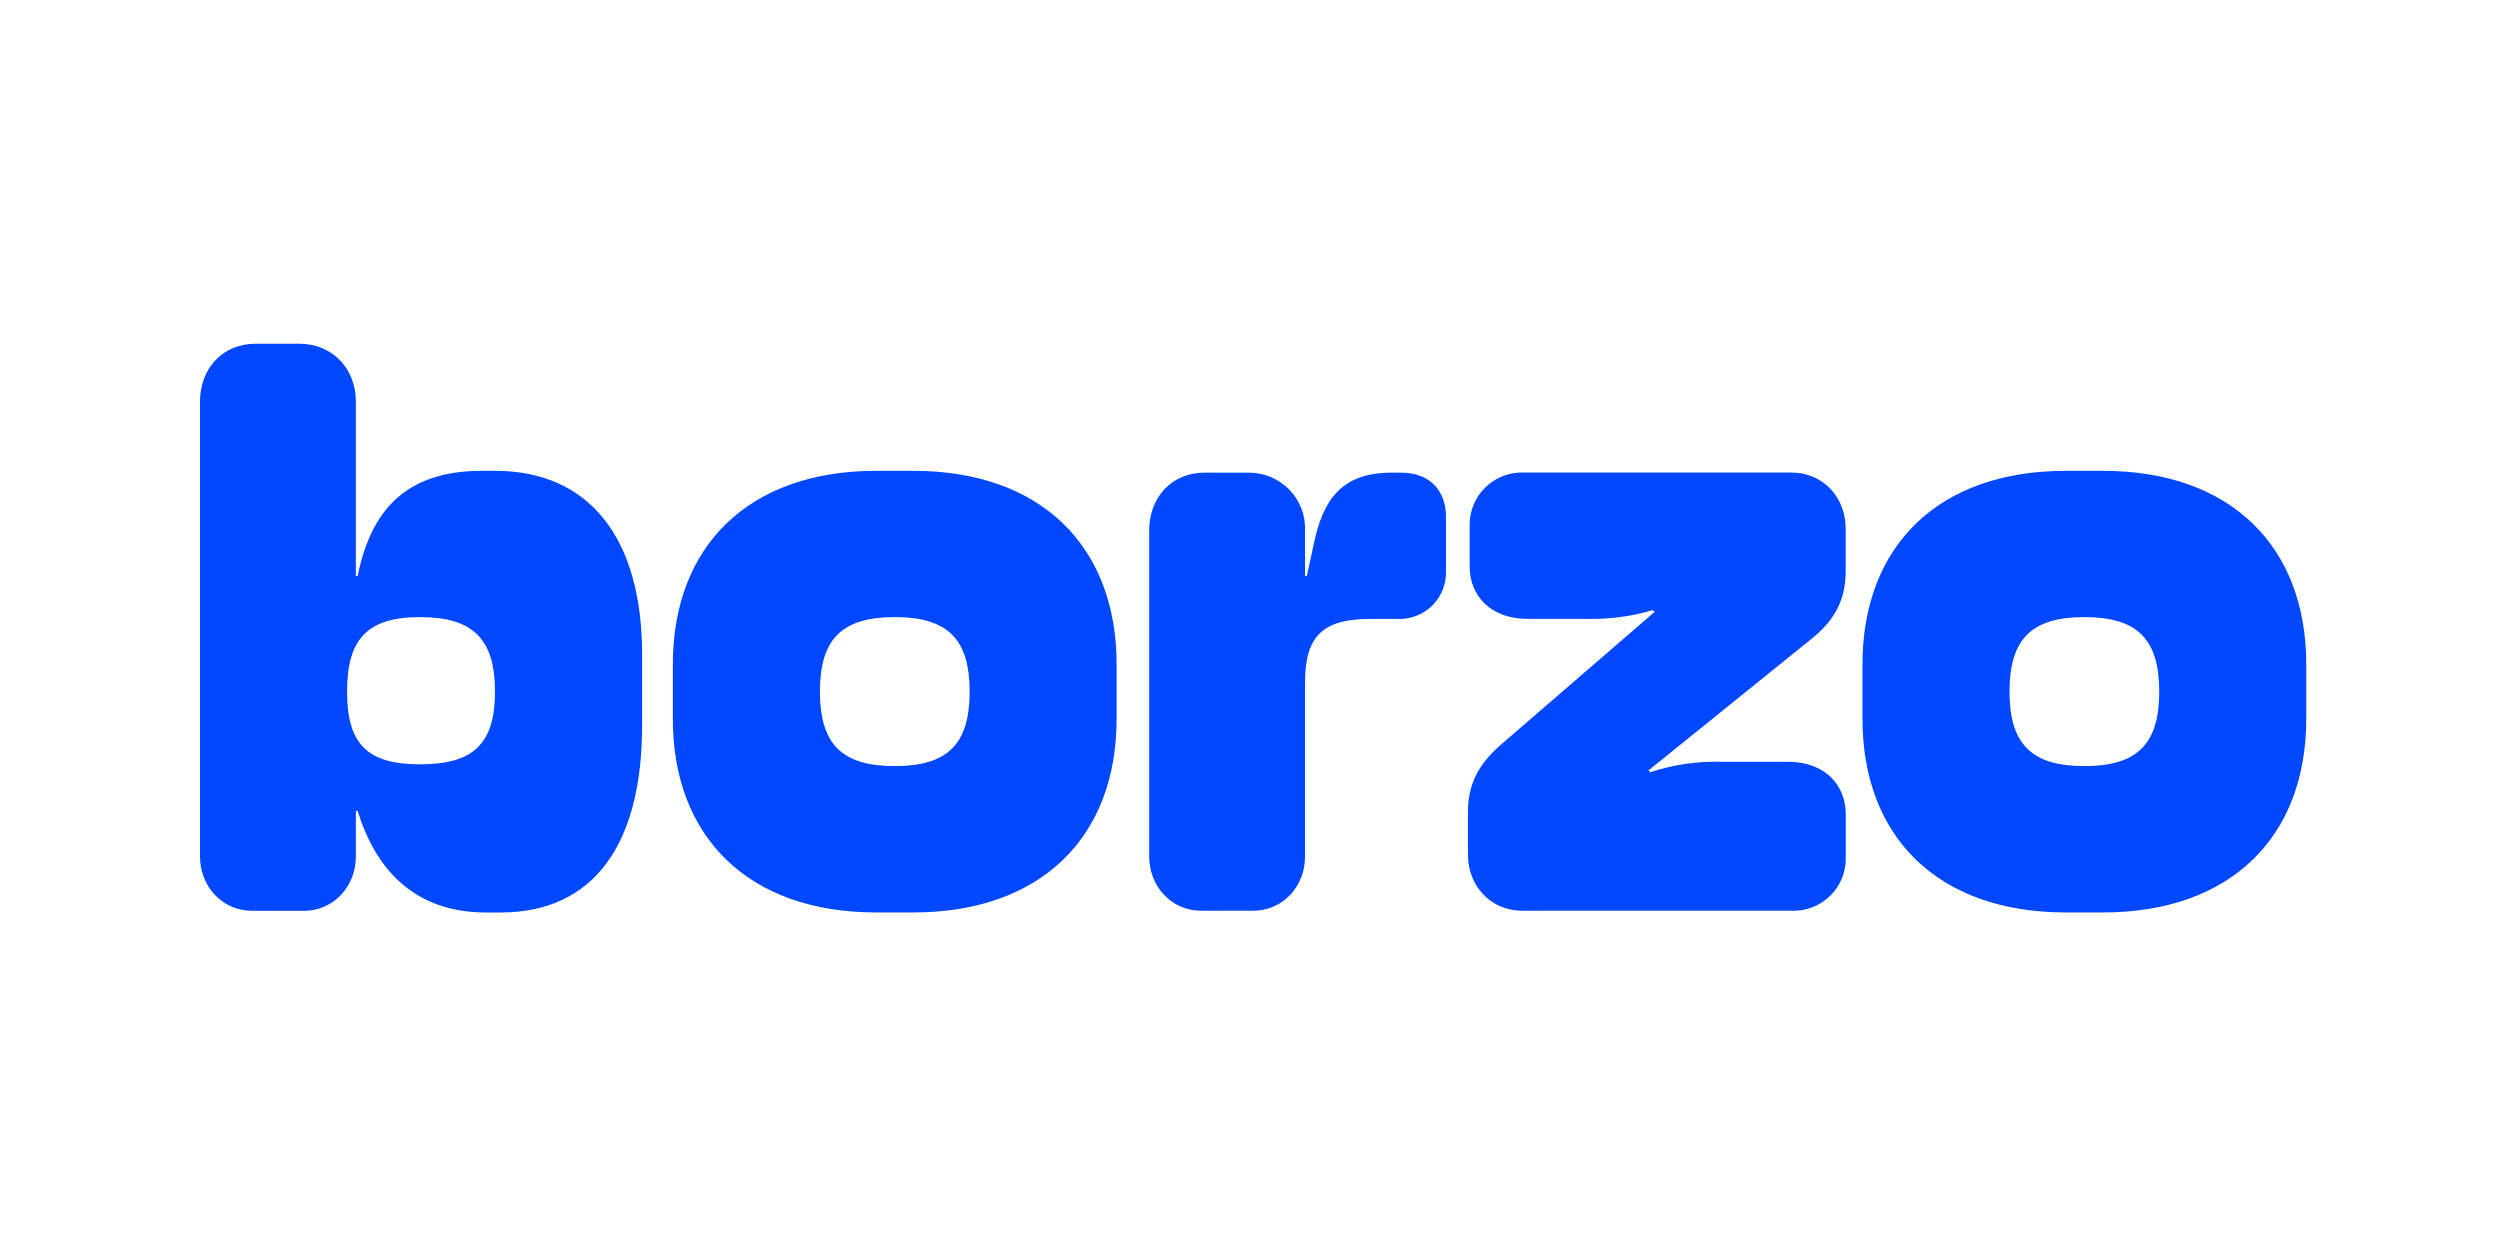 <svg width="400" height="200" viewBox="0 0 400 200" fill="none" xmlns="http://www.w3.org/2000/svg">
<rect width="400" height="200" fill="white"/>
<path d="M56.937 64.255V92.155H57.224C59.337 81.778 64.829 75.332 77.094 75.332H79.209C93.999 75.332 102.738 85.707 102.738 104.777V115.996C102.738 135.341 94.847 146 80.058 146H77.789C66.096 146 60.035 138.849 57.214 129.737H56.937V137.03C56.937 141.8 53.411 145.728 48.625 145.728H40.312C35.514 145.716 32 141.79 32 137.019V64.255C32 58.923 35.659 55 40.872 55H47.914C53.126 55 56.937 58.923 56.937 64.255ZM286.577 75.606H243.886C242.749 75.556 241.614 75.738 240.55 76.139C239.486 76.541 238.515 77.154 237.697 77.941C236.879 78.728 236.231 79.673 235.792 80.718C235.354 81.763 235.133 82.885 235.145 84.018V90.608C235.145 95.236 238.385 99.02 244.446 99.02H253.746C257.369 99.117 260.984 98.643 264.458 97.616L264.744 97.901L240.227 119.078C236.138 122.587 234.871 125.943 234.871 130.012V136.749C234.871 141.652 238.397 145.72 243.612 145.72H286.58C287.717 145.77 288.852 145.589 289.916 145.187C290.98 144.786 291.951 144.173 292.769 143.386C293.587 142.598 294.235 141.653 294.674 140.609C295.113 139.564 295.333 138.441 295.321 137.308V130.297C295.321 125.669 292.081 121.885 286.021 121.885H275.448C271.573 121.777 267.709 122.345 264.031 123.564L263.745 123.279L289.808 102.244C294.04 98.878 295.307 95.379 295.307 91.31V84.573C295.317 79.675 291.791 75.607 286.579 75.607L286.577 75.606ZM333.501 122.576C325.049 122.576 321.521 119.066 321.521 110.655C321.521 102.244 325.048 98.735 333.501 98.735C341.954 98.735 345.478 102.244 345.478 110.655C345.478 119.066 341.954 122.577 333.502 122.577L333.501 122.576ZM297.997 106.313V115.011C297.997 133.943 310.108 145.992 330.539 145.992H336.458C356.887 145.992 369 133.94 369 115.011V106.313C369 87.381 356.887 75.332 336.458 75.332H330.539C310.105 75.332 297.997 87.385 297.997 106.313ZM79.199 110.656C79.199 102.245 75.673 98.736 67.221 98.736C58.769 98.736 55.528 102.244 55.528 110.656C55.528 119.068 58.768 122.292 67.221 122.292C75.674 122.292 79.199 119.078 79.199 110.656ZM183.87 84.862V137.019C183.87 141.79 187.396 145.718 192.182 145.718H200.494C205.288 145.718 208.807 141.795 208.807 137.019V109.12C208.807 101.553 211.904 99.031 219.232 99.031H224.025C225.008 99.018 225.977 98.812 226.879 98.424C227.78 98.035 228.595 97.473 229.277 96.769C229.958 96.065 230.493 95.234 230.849 94.323C231.206 93.413 231.378 92.441 231.354 91.463V82.635C231.354 78.851 229.095 75.626 224.169 75.626H222.615C214.439 75.626 211.628 80.254 210.217 86.987L209.093 92.175H208.807V84.882C208.851 83.679 208.651 82.479 208.217 81.355C207.784 80.231 207.126 79.205 206.284 78.341C205.442 77.476 204.432 76.79 203.317 76.323C202.201 75.857 201.002 75.62 199.792 75.627H192.75C187.536 75.607 183.87 79.533 183.87 84.862ZM143.164 122.577C134.711 122.577 131.186 119.067 131.186 110.656C131.186 102.245 134.712 98.736 143.164 98.736C151.617 98.736 155.143 102.245 155.143 110.656C155.143 119.067 151.613 122.577 143.161 122.577H143.164ZM107.654 106.313V115.011C107.654 133.943 119.765 145.992 140.197 145.992H146.115C166.546 145.992 178.658 133.94 178.658 115.011V106.313C178.658 87.381 166.546 75.332 146.115 75.332H140.197C119.776 75.332 107.654 87.385 107.654 106.313Z" fill="#0048FF"/>
</svg>
